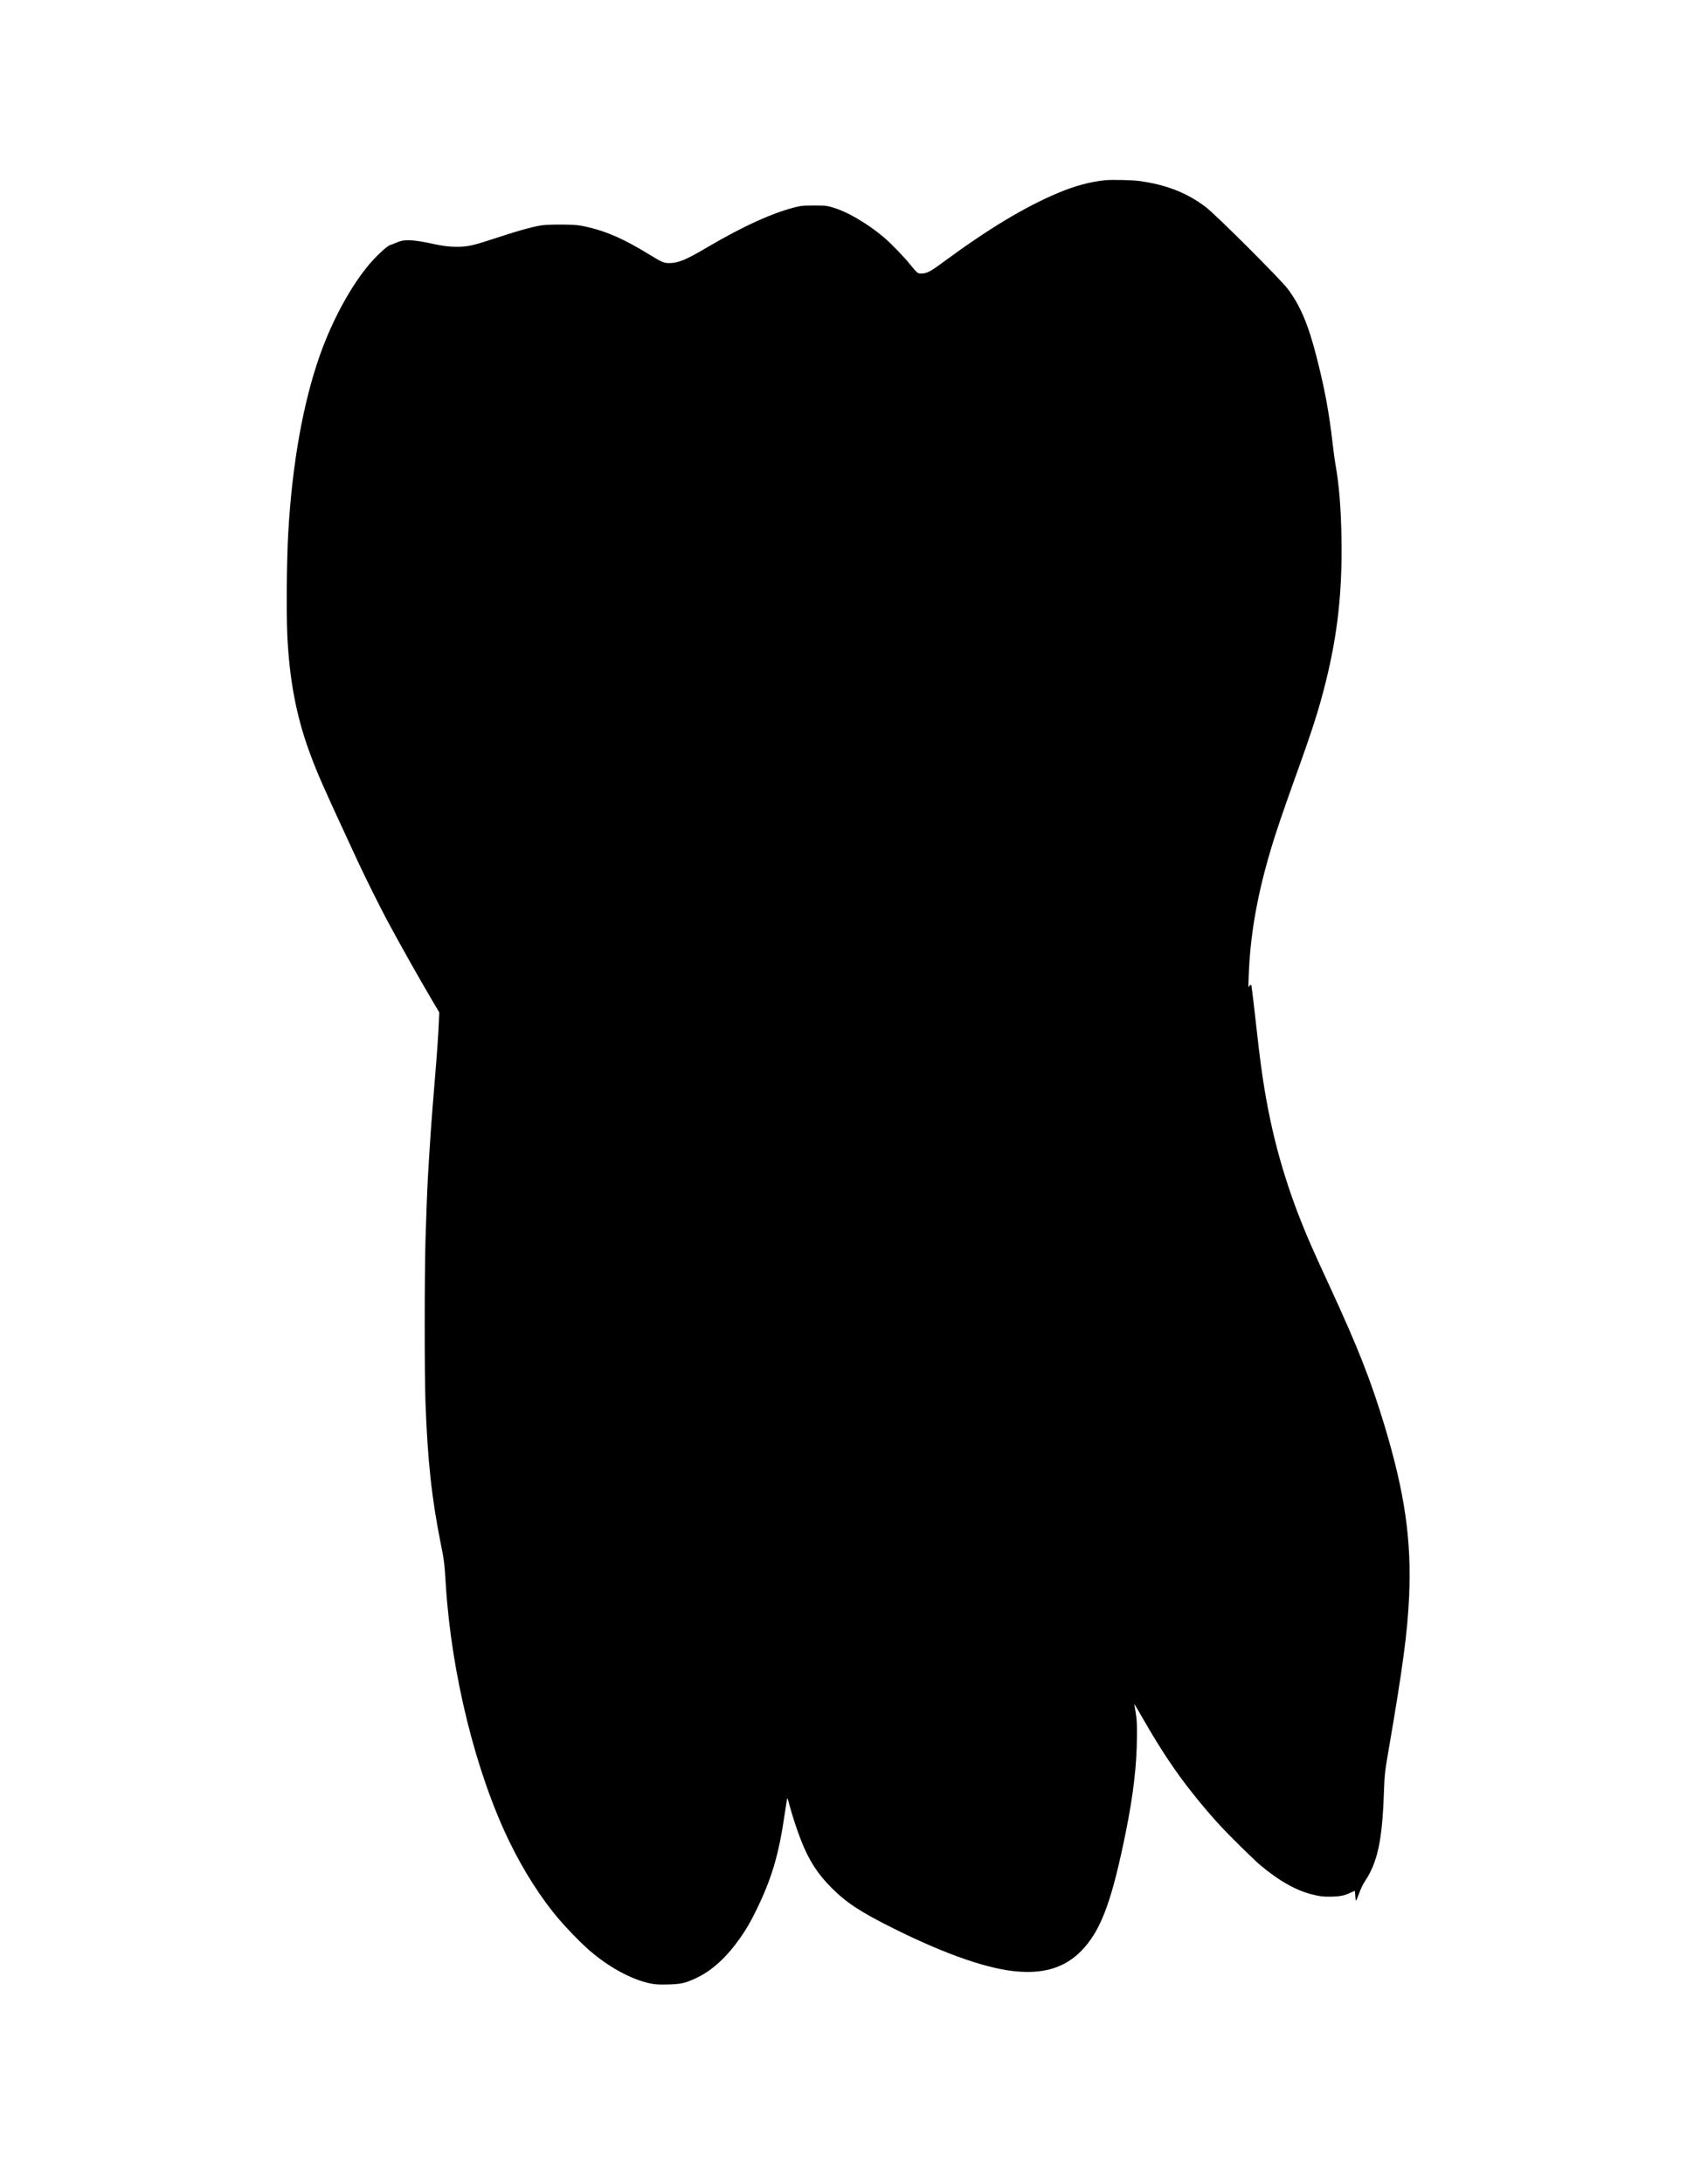<?xml version="1.0" encoding="UTF-8" standalone="yes"?>
<svg version="1.0" xmlns="http://www.w3.org/2000/svg" width="2550pt" height="3300pt" viewBox="0 0 3400 4400" preserveAspectRatio="xMidYMid meet">
  <g transform="translate(0,4400) scale(0.1,-0.1)" fill="#000000" stroke="none">
    <path d="M22270 40369 c-290 -29 -605 -113 -930 -249 -685 -286 -1420 -729
-2353 -1417 -238 -176 -310 -212 -419 -213 -51 0 -62 4 -94 33 -21 17 -80 86
-133 152 -107 135 -380 418 -516 534 -165 141 -332 260 -542 384 -201 119
-382 198 -552 243 -86 22 -112 24 -325 24 -208 0 -241 -3 -336 -24 -458 -105
-1093 -391 -1806 -812 -439 -260 -594 -324 -779 -324 -106 1 -145 17 -399 173
-547 337 -939 501 -1391 583 -147 27 -665 27 -810 0 -188 -34 -440 -104 -805
-224 -550 -181 -644 -203 -875 -204 -153 0 -281 16 -495 63 -301 66 -489 84
-612 58 -29 -6 -87 -26 -128 -44 -41 -19 -86 -36 -100 -39 -67 -14 -314 -247
-477 -450 -356 -443 -705 -1096 -940 -1756 -342 -960 -563 -2194 -643 -3585
-31 -546 -41 -1573 -20 -2055 40 -897 181 -1647 447 -2369 164 -446 249 -639
971 -2196 149 -321 446 -918 597 -1200 242 -452 652 -1180 917 -1628 l131
-221 -7 -165 c-12 -293 -36 -634 -81 -1176 -70 -839 -94 -1181 -140 -1965 -15
-252 -36 -816 -50 -1295 -20 -733 -21 -2685 0 -3250 43 -1181 125 -1938 310
-2860 67 -333 72 -374 100 -825 115 -1803 606 -3782 1284 -5175 287 -590 647
-1152 1007 -1570 157 -182 407 -440 561 -578 356 -318 779 -567 1142 -671 170
-49 257 -59 481 -53 272 7 356 27 585 136 315 151 601 414 879 810 114 162
198 307 306 526 320 649 465 1134 584 1955 44 300 51 339 59 320 4 -8 25 -82
47 -165 57 -209 150 -490 227 -685 157 -399 335 -675 617 -955 298 -297 581
-482 1236 -809 1083 -540 1951 -837 2551 -875 571 -37 983 118 1309 492 350
400 559 985 829 2317 154 763 224 1367 225 1940 1 269 -2 322 -22 450 -12 80
-25 156 -28 170 -5 24 -5 24 9 5 8 -11 82 -137 164 -280 356 -620 661 -1078
1007 -1510 208 -260 371 -451 546 -640 205 -222 681 -690 820 -806 365 -306
700 -495 1022 -579 167 -43 259 -53 426 -47 163 5 241 23 370 83 41 18 76 34
77 34 2 0 6 -48 10 -107 9 -126 8 -127 85 77 34 91 69 161 115 231 248 379
342 816 375 1744 14 396 19 444 95 884 290 1687 383 2387 415 3111 49 1124
-87 2070 -491 3415 -275 912 -534 1573 -1086 2770 -360 778 -457 999 -595
1345 -401 1009 -652 1974 -807 3105 -34 247 -49 367 -121 1010 -27 248 -57
495 -65 549 -8 55 -15 103 -15 108 0 21 -33 4 -46 -24 -14 -30 -15 -17 -9 157
26 864 171 1693 470 2679 87 286 231 711 425 1251 400 1110 522 1491 665 2070
233 943 327 1797 312 2835 -9 632 -48 1111 -122 1525 -14 77 -39 259 -55 405
-74 648 -162 1121 -330 1775 -165 644 -326 1023 -578 1357 -147 195 -1444
1490 -1650 1646 -379 289 -808 456 -1353 527 -140 19 -550 27 -679 14z"/>
  </g>
</svg>